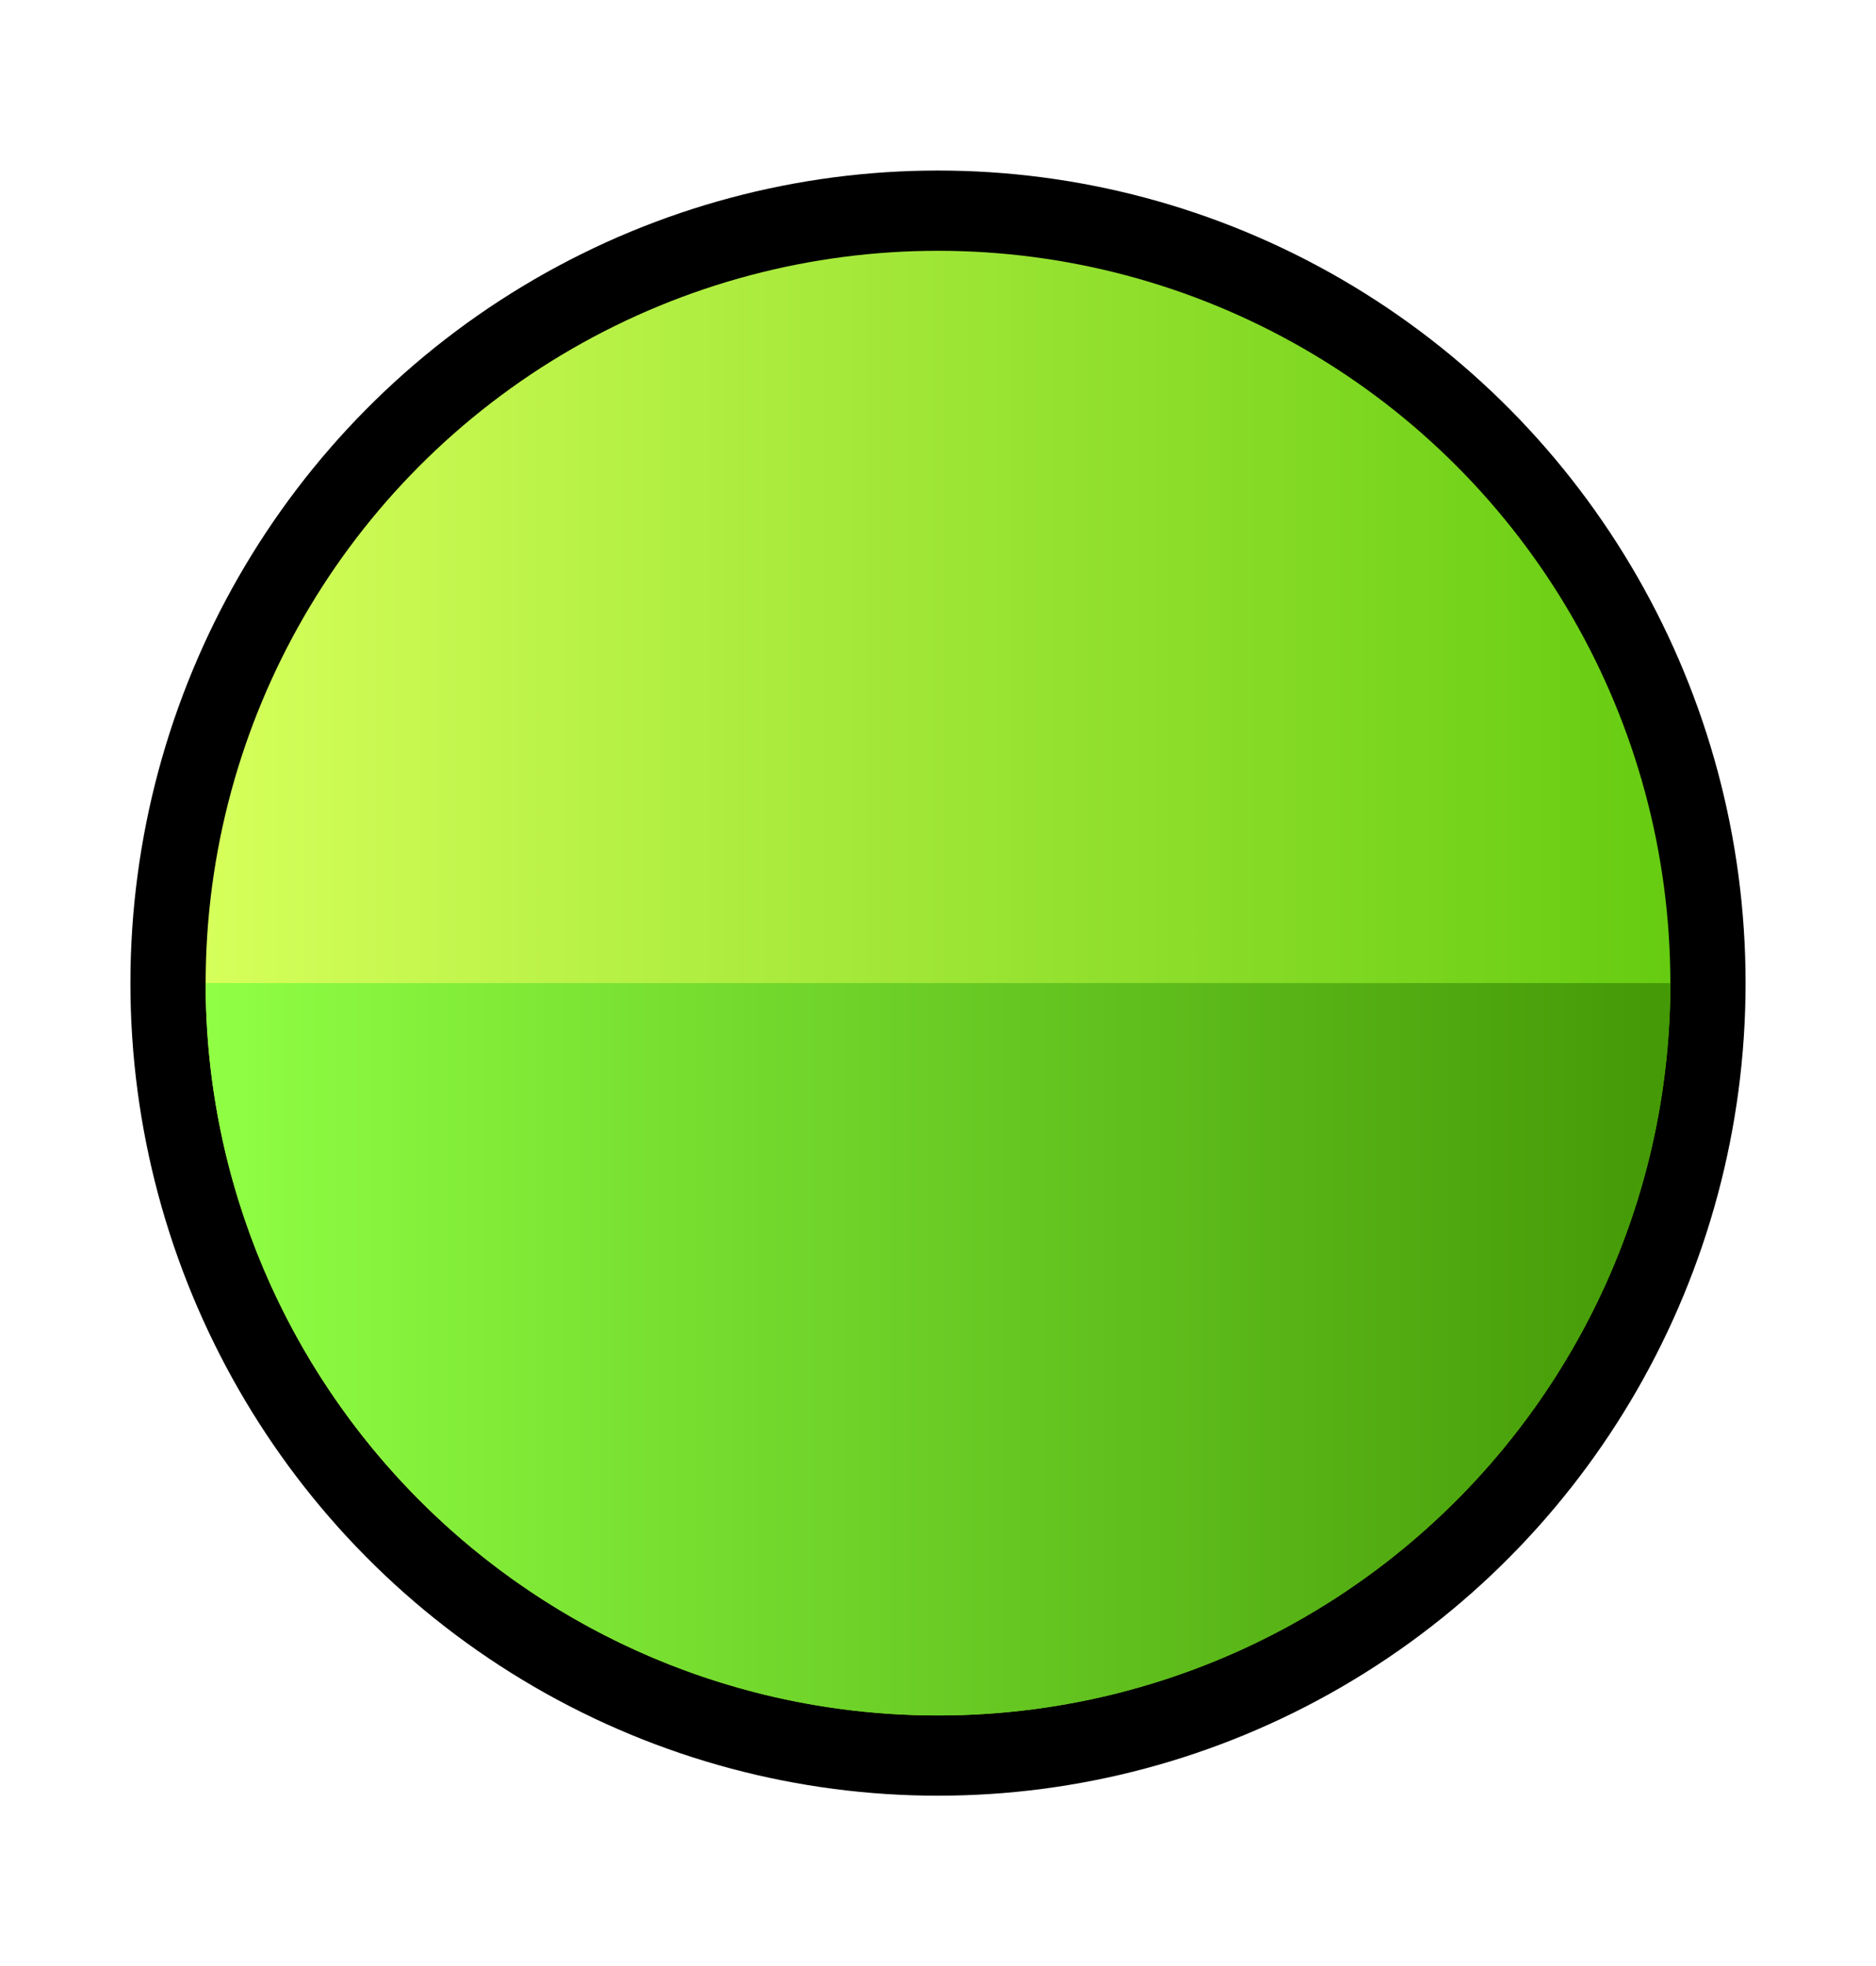 <svg width="187" height="196" viewBox="0 0 187 196" fill="none" xmlns="http://www.w3.org/2000/svg">
<g filter="url(#filter0_d_910_101)">
<ellipse cx="93.5" cy="98" rx="87.5" ry="87" fill="white"/>
</g>
<ellipse cx="93.5" cy="98" rx="80.5" ry="81" fill="black"/>
<circle cx="93.5" cy="98" r="73" fill="url(#paint0_linear_910_101)"/>
<path d="M93.5 171C133.817 171 166.5 138.317 166.5 98H20.5C20.5 138.317 53.183 171 93.5 171Z" fill="url(#paint1_linear_910_101)"/>
<defs>
<filter id="filter0_d_910_101" x="6" y="11" width="178.556" height="182" filterUnits="userSpaceOnUse" color-interpolation-filters="sRGB">
<feFlood flood-opacity="0" result="BackgroundImageFix"/>
<feColorMatrix in="SourceAlpha" type="matrix" values="0 0 0 0 0 0 0 0 0 0 0 0 0 0 0 0 0 0 127 0" result="hardAlpha"/>
<feOffset dx="3.556" dy="8"/>
<feComposite in2="hardAlpha" operator="out"/>
<feColorMatrix type="matrix" values="0 0 0 0 0 0 0 0 0 0 0 0 0 0 0 0 0 0 0.4 0"/>
<feBlend mode="normal" in2="BackgroundImageFix" result="effect1_dropShadow_910_101"/>
<feBlend mode="normal" in="SourceGraphic" in2="effect1_dropShadow_910_101" result="shape"/>
</filter>
<linearGradient id="paint0_linear_910_101" x1="20.5" y1="171" x2="166.5" y2="171" gradientUnits="userSpaceOnUse">
<stop stop-color="#D6FF5A"/>
<stop offset="1" stop-color="#66CC11"/>
</linearGradient>
<linearGradient id="paint1_linear_910_101" x1="20.5" y1="98.296" x2="166.5" y2="98.296" gradientUnits="userSpaceOnUse">
<stop stop-color="#90FF44"/>
<stop offset="1" stop-color="#449906"/>
</linearGradient>
</defs>
</svg>

